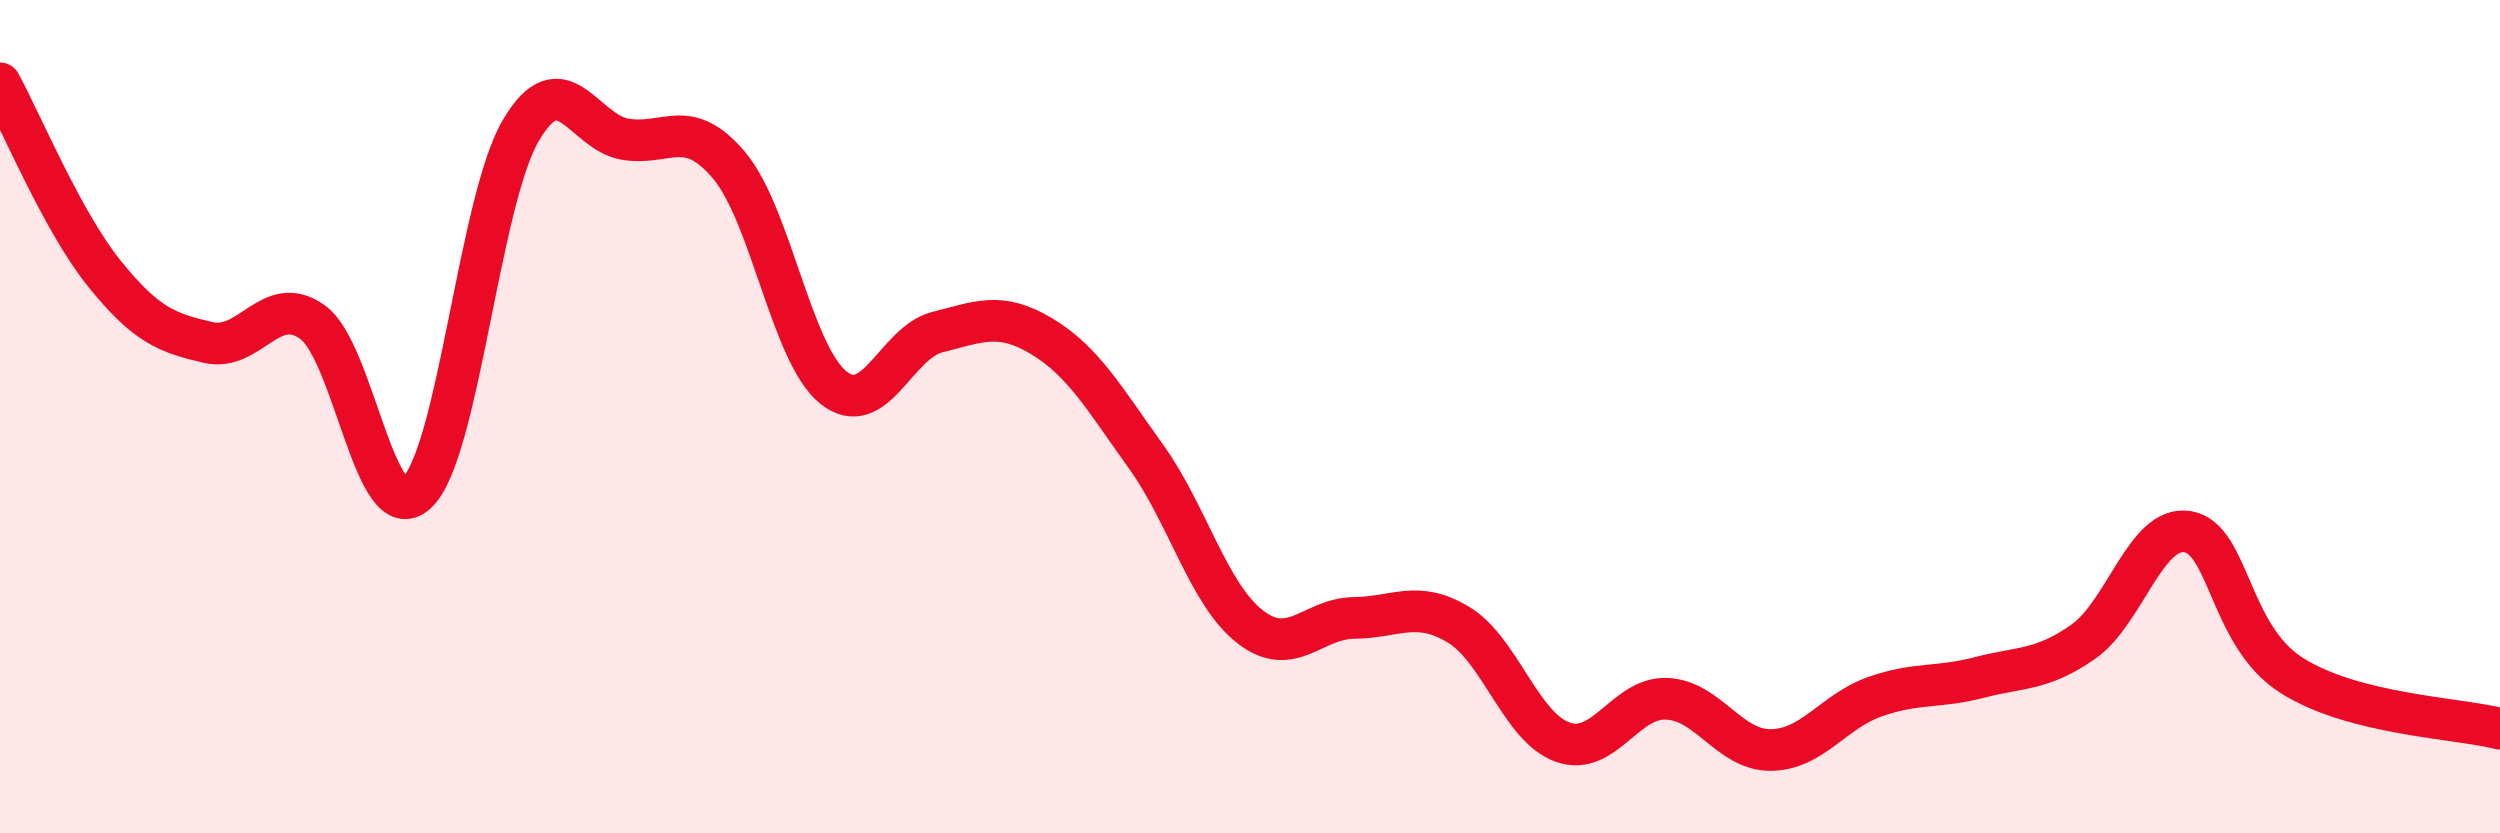 
    <svg width="60" height="20" viewBox="0 0 60 20" xmlns="http://www.w3.org/2000/svg">
      <path
        d="M 0,2 C 0.5,2.91 1.5,5.32 2.5,6.56 C 3.5,7.8 4,7.99 5,8.22 C 6,8.45 6.5,7.01 7.5,7.73 C 8.5,8.45 9,12.75 10,11.83 C 11,10.91 11.5,4.83 12.5,3.13 C 13.5,1.43 14,3.17 15,3.34 C 16,3.51 16.5,2.78 17.5,3.97 C 18.5,5.16 19,8.5 20,9.3 C 21,10.1 21.5,8.22 22.5,7.97 C 23.5,7.72 24,7.47 25,8.07 C 26,8.67 26.5,9.56 27.5,10.95 C 28.5,12.34 29,14.26 30,15.04 C 31,15.82 31.5,14.84 32.5,14.83 C 33.5,14.82 34,14.39 35,14.99 C 36,15.59 36.5,17.45 37.5,17.81 C 38.5,18.17 39,16.73 40,16.77 C 41,16.81 41.5,18.01 42.5,18 C 43.5,17.99 44,17.07 45,16.72 C 46,16.37 46.5,16.52 47.5,16.26 C 48.5,16 49,16.1 50,15.4 C 51,14.7 51.5,12.6 52.5,12.76 C 53.5,12.92 53.5,15.26 55,16.21 C 56.5,17.16 59,17.23 60,17.49L60 20L0 20Z"
        fill="#EB0A25"
        opacity="0.1"
        stroke-linecap="round"
        stroke-linejoin="round"
      />
      <path
        d="M 0,2 C 0.5,2.91 1.5,5.32 2.5,6.56 C 3.5,7.8 4,7.99 5,8.22 C 6,8.45 6.5,7.01 7.5,7.73 C 8.5,8.45 9,12.75 10,11.83 C 11,10.91 11.5,4.83 12.5,3.13 C 13.5,1.43 14,3.17 15,3.34 C 16,3.51 16.5,2.78 17.5,3.97 C 18.5,5.16 19,8.5 20,9.3 C 21,10.1 21.5,8.22 22.5,7.97 C 23.5,7.72 24,7.47 25,8.07 C 26,8.67 26.5,9.56 27.5,10.95 C 28.5,12.34 29,14.26 30,15.04 C 31,15.82 31.5,14.84 32.5,14.83 C 33.5,14.82 34,14.39 35,14.99 C 36,15.59 36.5,17.45 37.5,17.81 C 38.5,18.17 39,16.73 40,16.77 C 41,16.81 41.5,18.01 42.5,18 C 43.5,17.99 44,17.07 45,16.72 C 46,16.37 46.5,16.52 47.5,16.26 C 48.5,16 49,16.1 50,15.4 C 51,14.7 51.5,12.6 52.5,12.76 C 53.5,12.92 53.5,15.26 55,16.21 C 56.5,17.16 59,17.23 60,17.49"
        stroke="#EB0A25"
        stroke-width="1"
        fill="none"
        stroke-linecap="round"
        stroke-linejoin="round"
      />
    </svg>
  